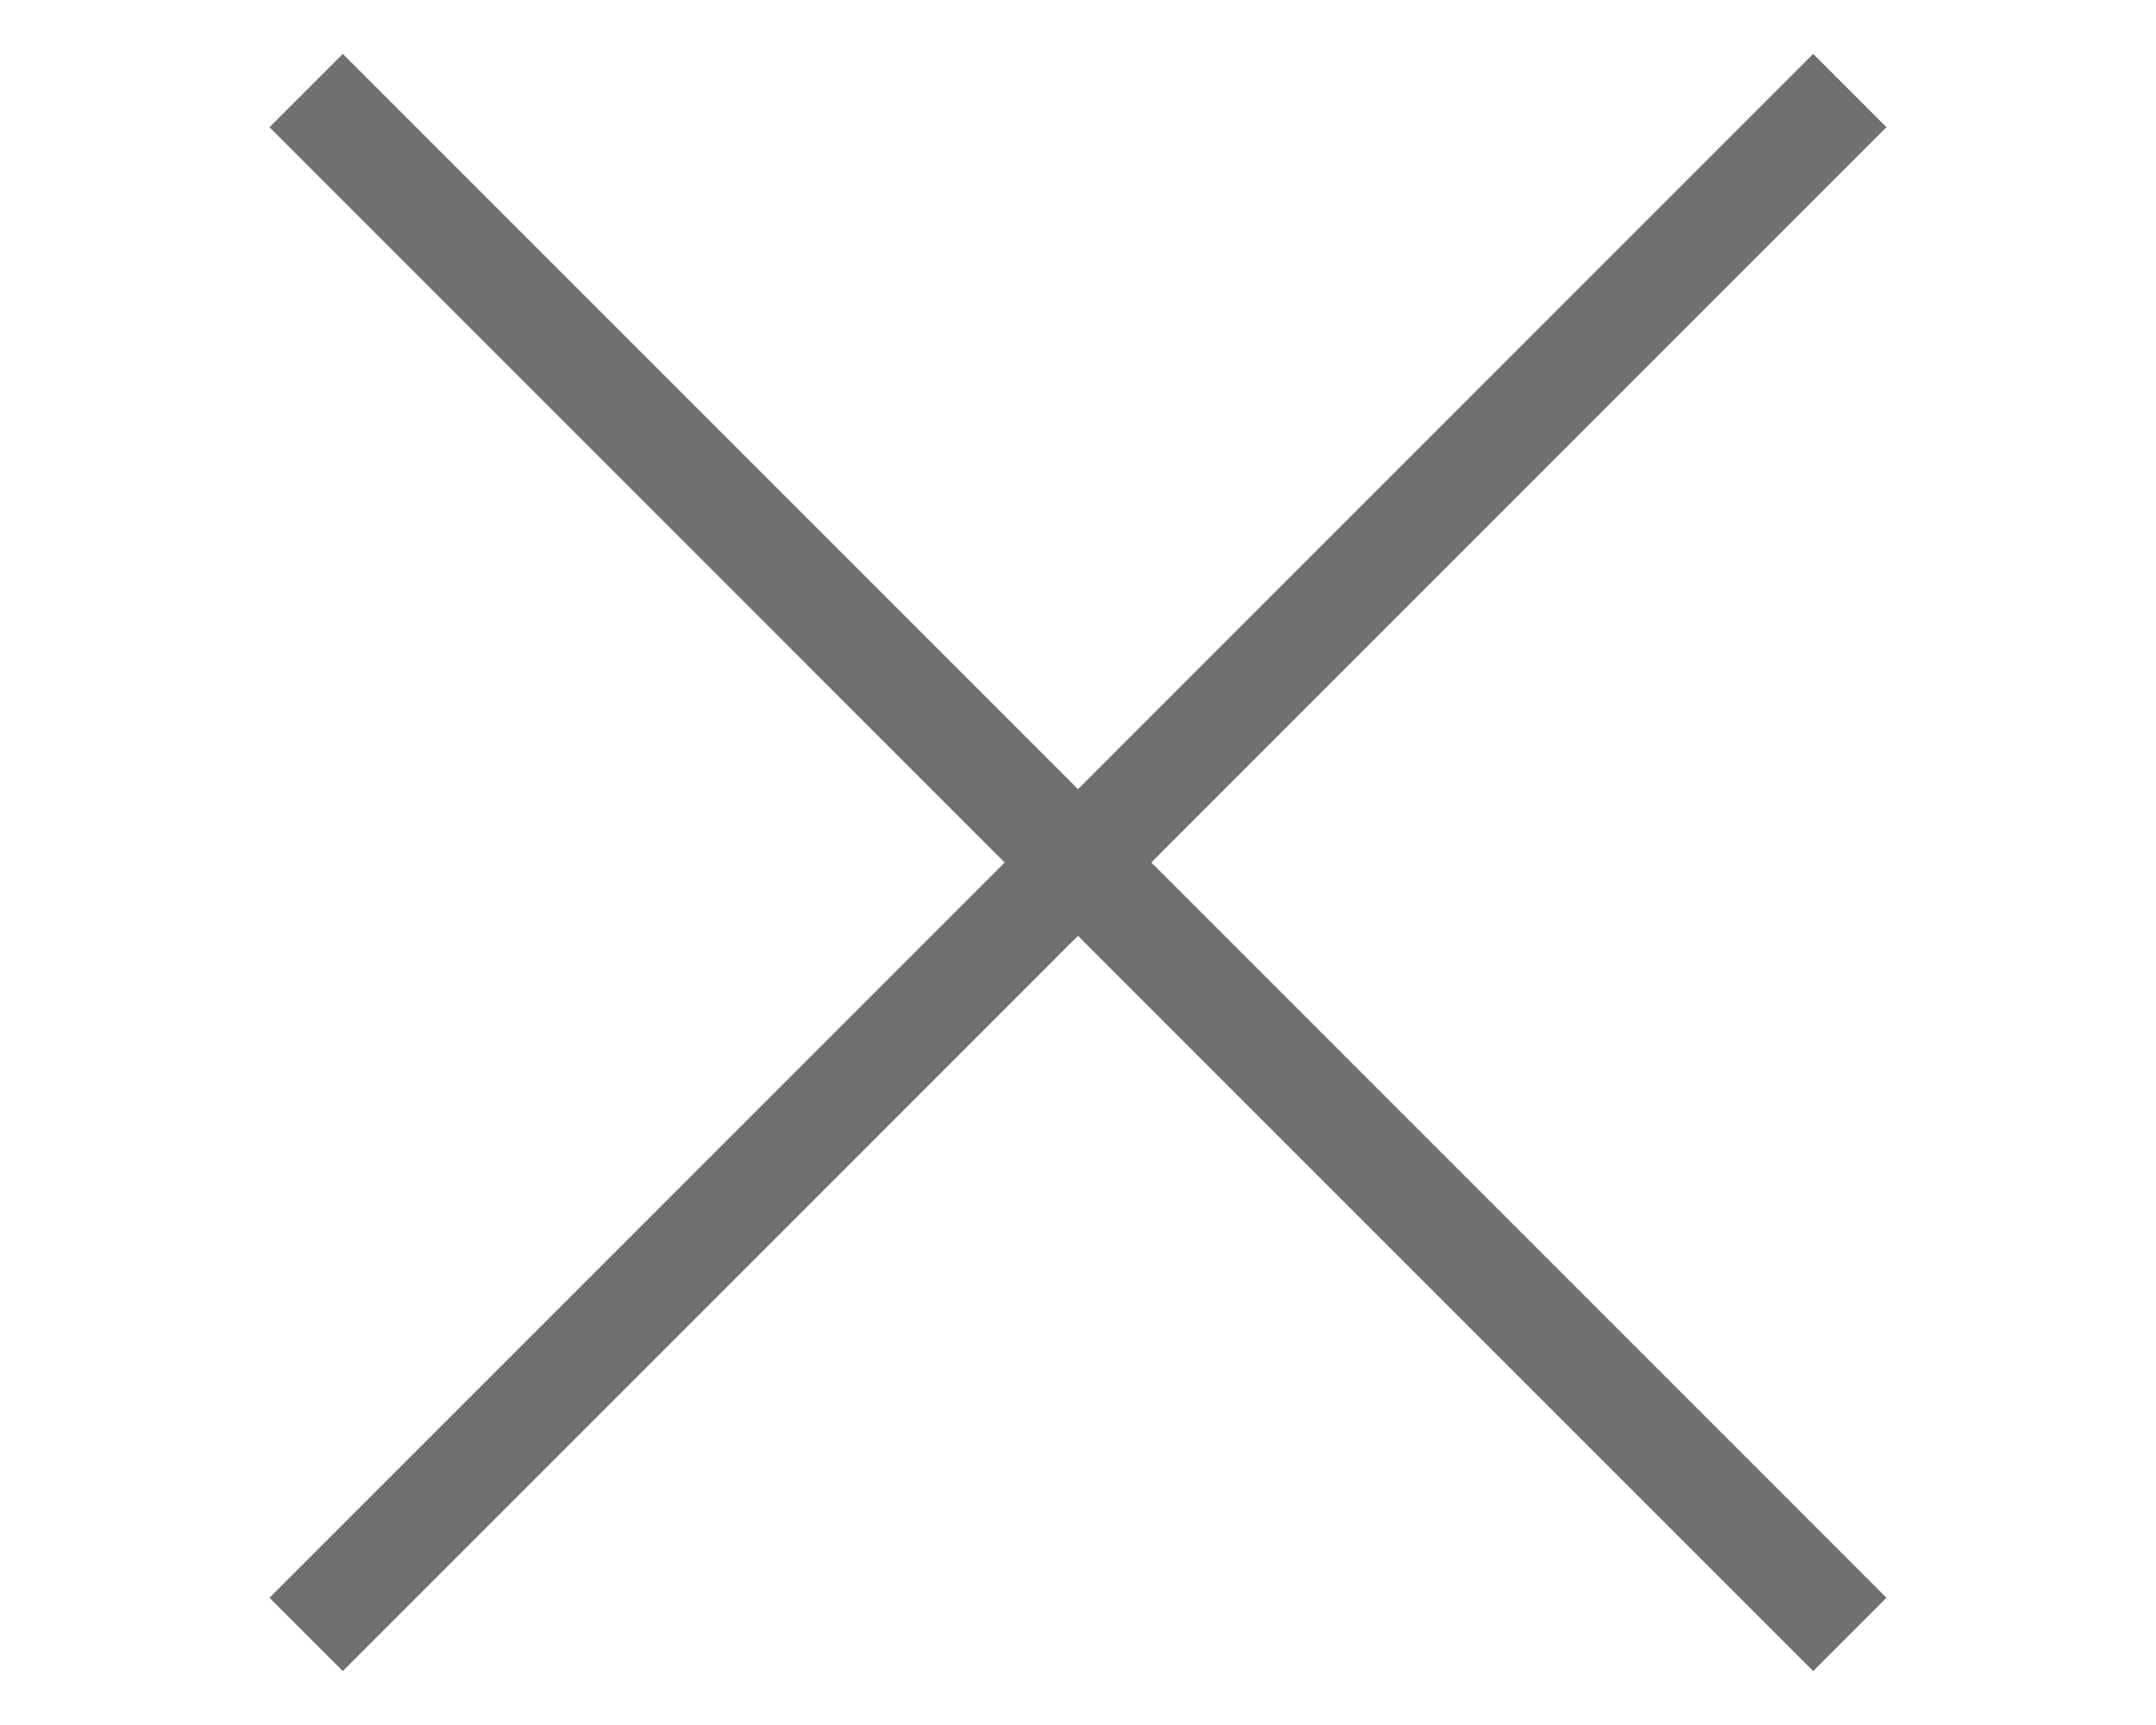 <?xml version="1.0" encoding="utf-8"?>
<!-- Generator: Adobe Illustrator 26.2.1, SVG Export Plug-In . SVG Version: 6.00 Build 0)  -->
<svg version="1.1" id="Layer_1" xmlns="http://www.w3.org/2000/svg" xmlns:xlink="http://www.w3.org/1999/xlink" x="0px" y="0px"
	 viewBox="0 0 20 16" style="enable-background:new 0 0 20 16;" xml:space="preserve">
<style type="text/css">
	.st0{fill:#707070;}
</style>
<g>
	<polygon class="st0" points="17.5,1.18 16.82,0.5 10,7.32 3.18,0.5 2.5,1.18 9.32,8 2.5,14.82 3.18,15.5 10,8.68 16.82,15.5 
		17.5,14.82 10.68,8 	"/>
</g>
</svg>
